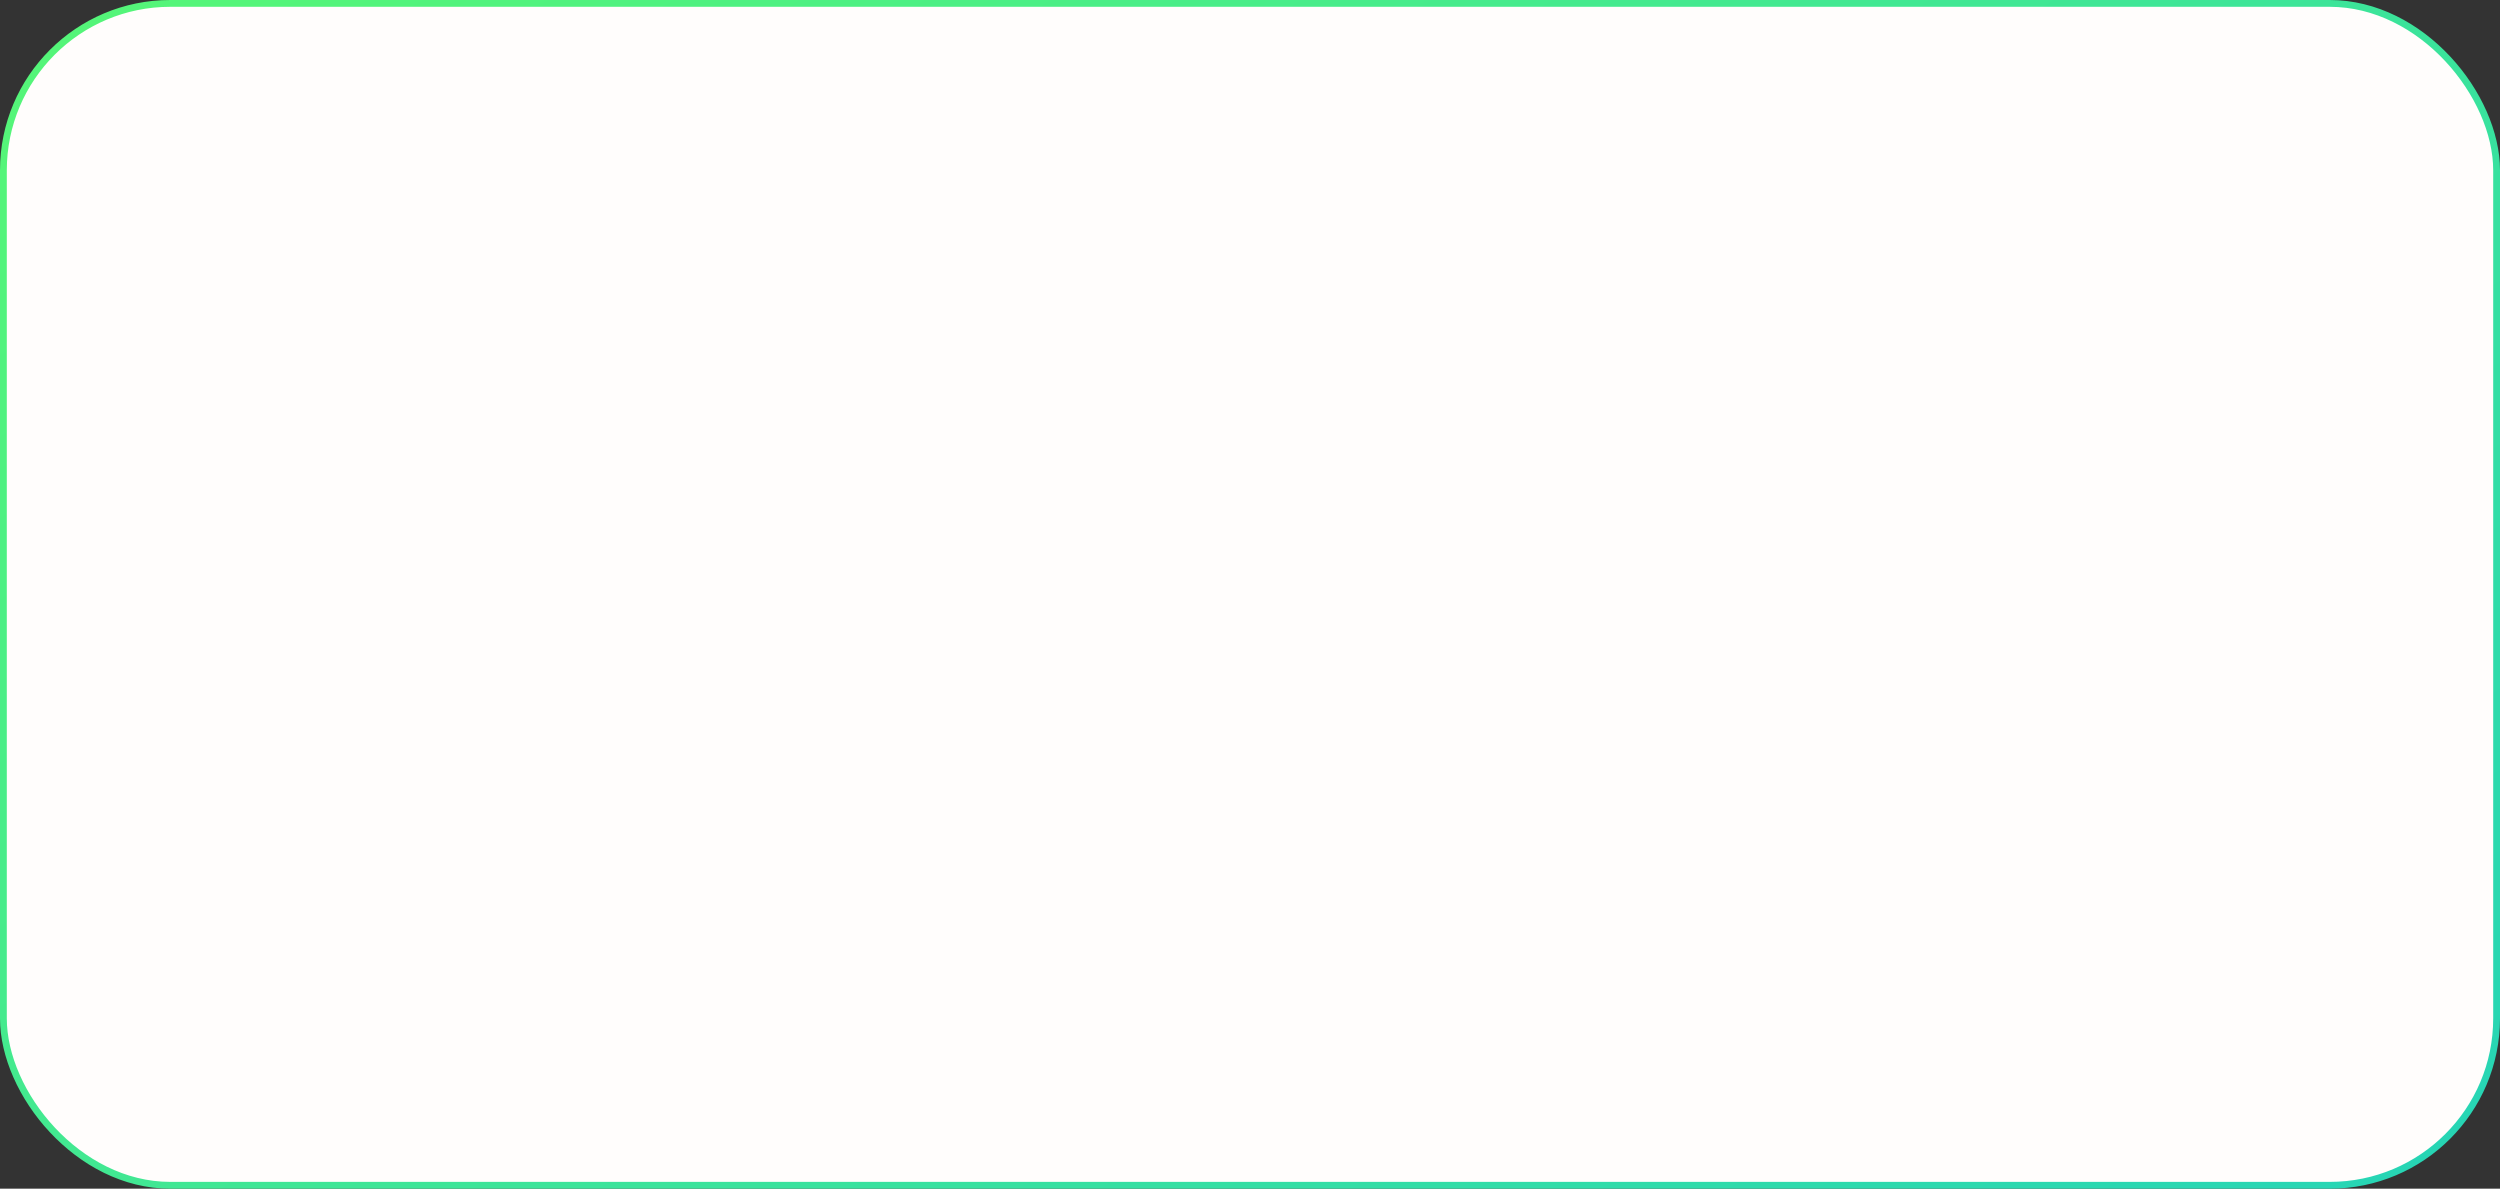 <?xml version="1.0" encoding="UTF-8"?> <svg xmlns="http://www.w3.org/2000/svg" width="734" height="349" viewBox="0 0 734 349" fill="none"><rect x="0" y="0" width="734" height="349" fill="#333333" stroke="none"/> <rect x="1" y="1" width="732" height="347" rx="49" fill="#FFFDFC" stroke="url(#paint0_linear_1764_643)" stroke-width="2"></rect> <defs> <linearGradient id="paint0_linear_1764_643" x1="-42.687" y1="72.275" x2="404.757" y2="762.107" gradientUnits="userSpaceOnUse"> <stop stop-color="#54F579"></stop> <stop offset="1" stop-color="#1ACCC6"></stop> </linearGradient> </defs> </svg> 